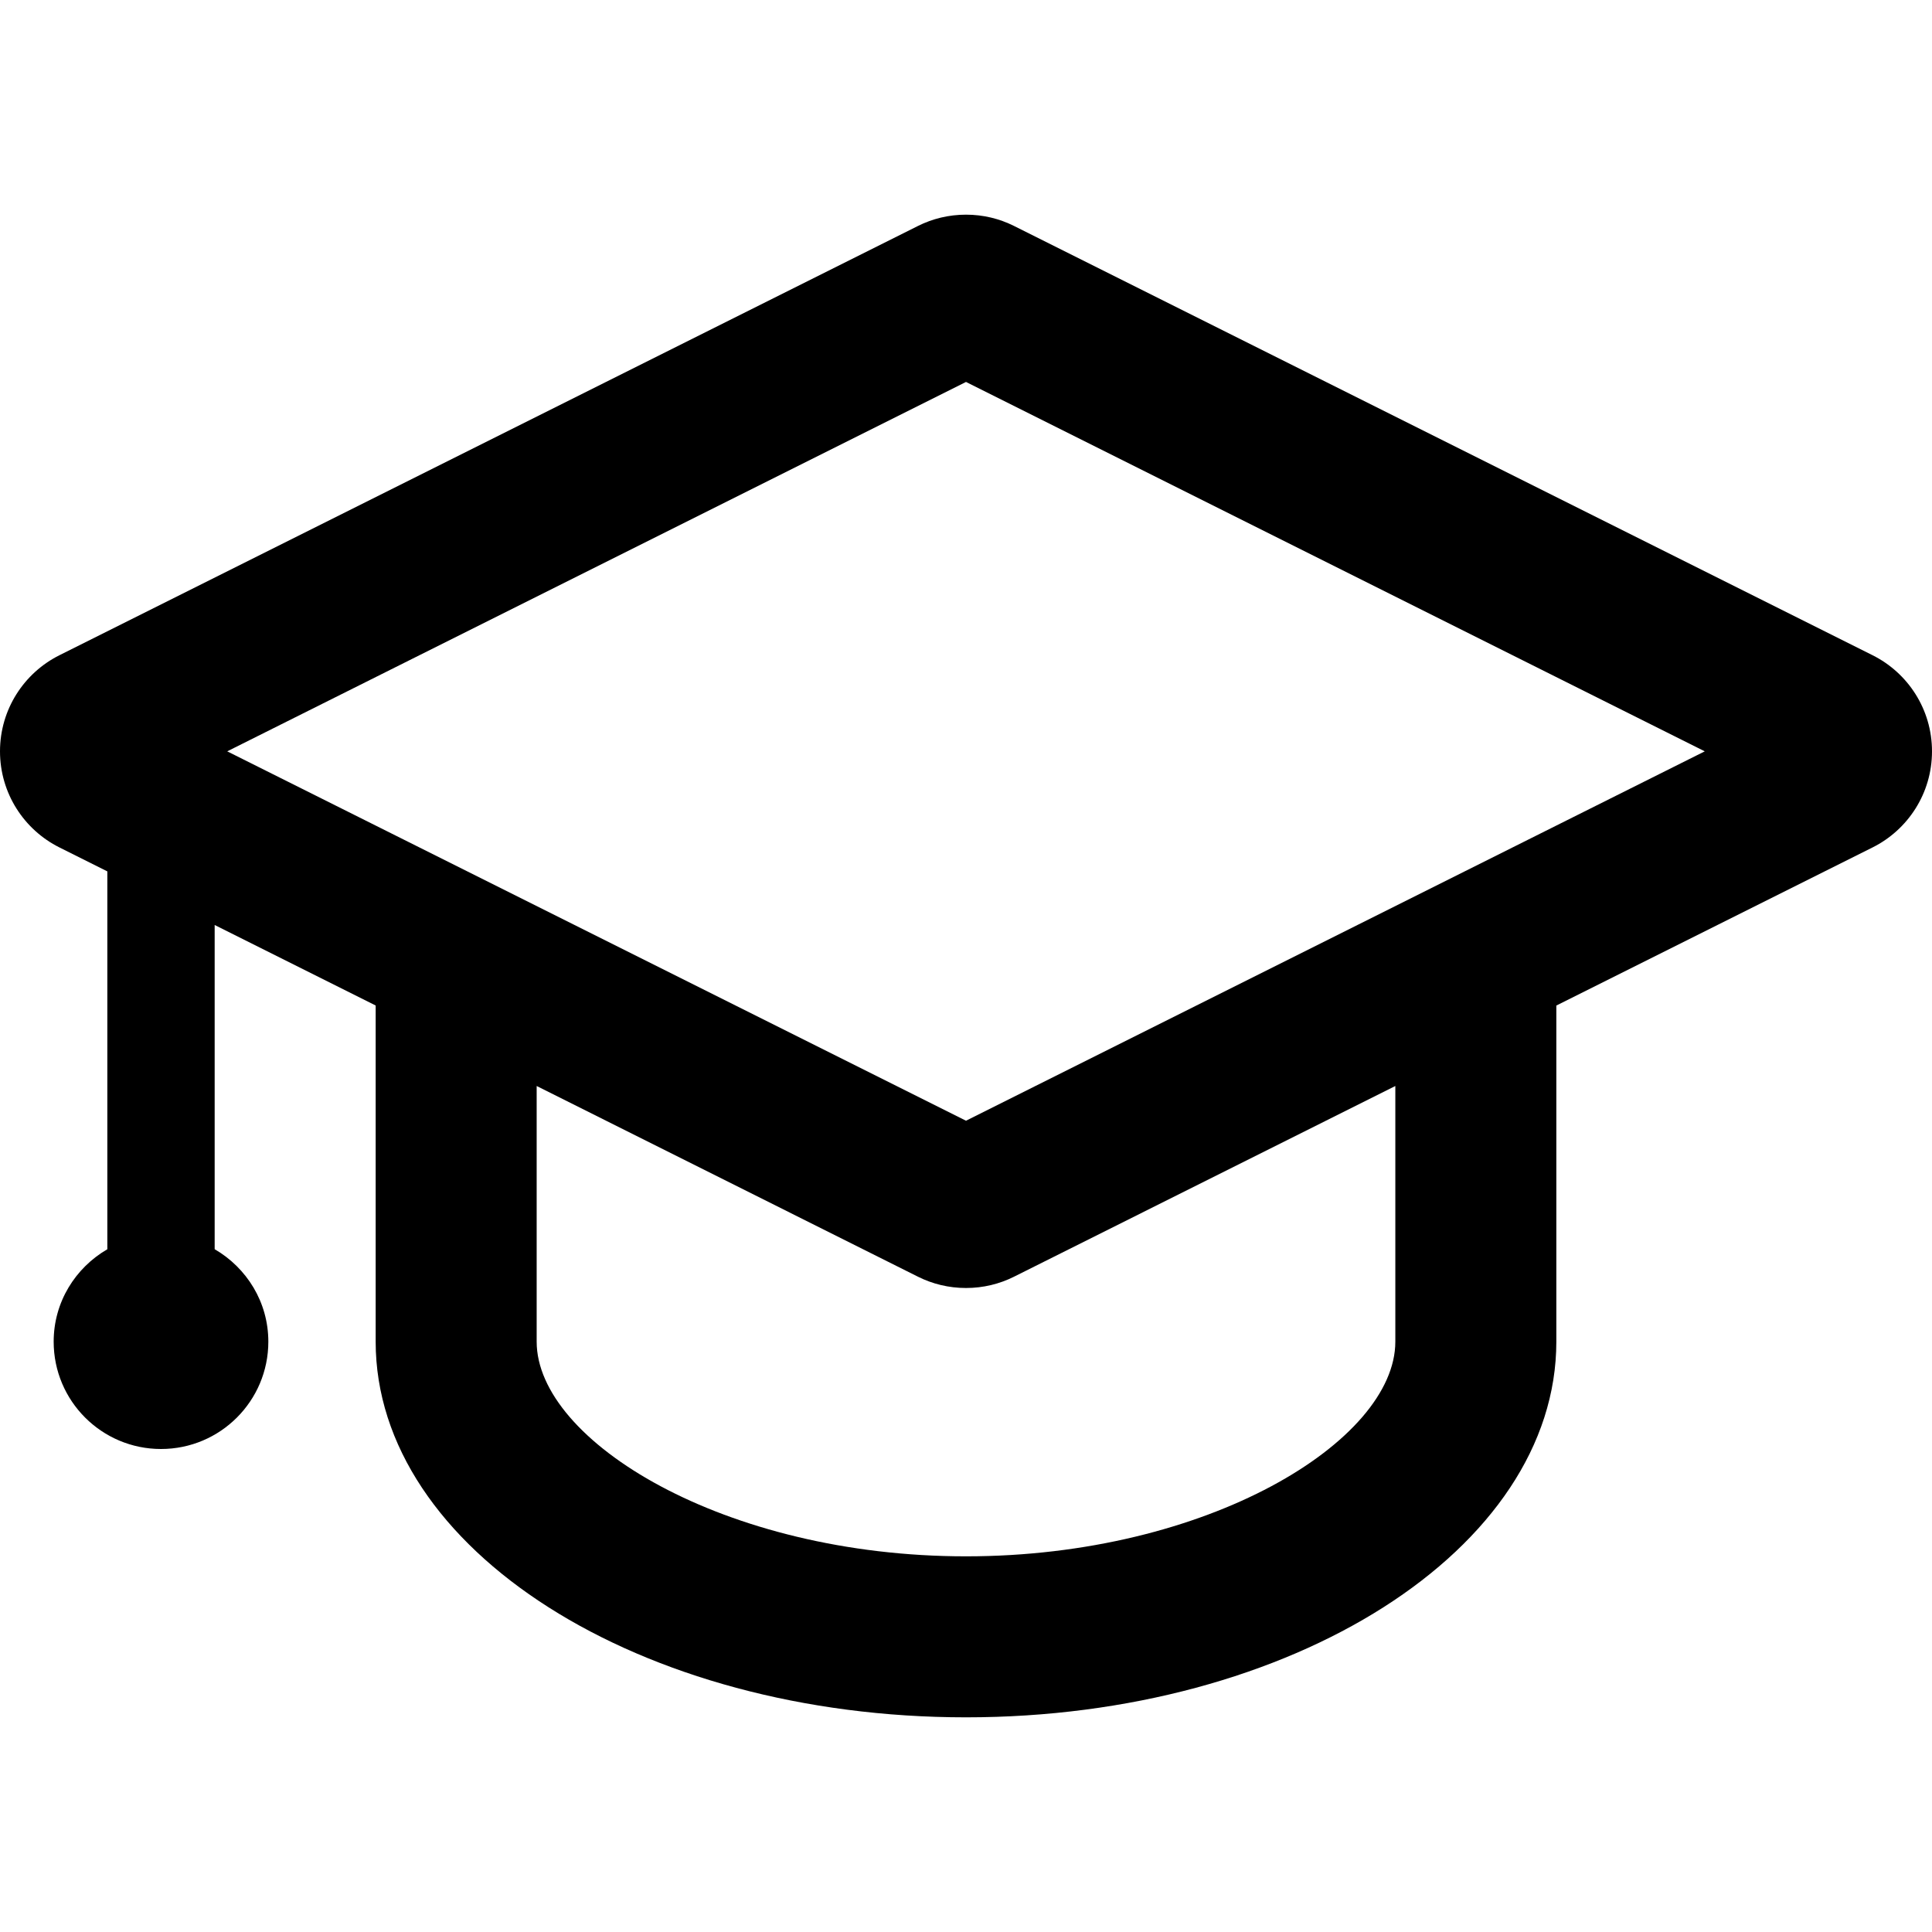 <?xml version="1.0" encoding="UTF-8"?> <svg xmlns="http://www.w3.org/2000/svg" xmlns:xlink="http://www.w3.org/1999/xlink" version="1.1" id="Capa_1" x="0px" y="0px" width="612px" height="612px" viewBox="0 0 612 612" style="enable-background:new 0 0 612 612;" xml:space="preserve"> <g> <g id="Graduation_x5F_Cap"> <g> <path d="M593.198,207.57l-272-136C316.608,69.275,311.457,68,306,68s-10.608,1.275-15.198,3.57l-272,136 C7.65,213.146,0,224.689,0,238s7.65,24.854,18.802,30.43L34,276.029v119.697C23.868,401.608,17,412.454,17,425 c0,18.785,15.232,34,34,34s34-15.215,34-34c0-12.546-6.868-23.392-17-29.291V293.012l51,25.5V425c0,65.722,83.725,119,187,119 c103.275,0,187-53.278,187-119V318.529l100.198-50.099C604.35,262.854,612,251.311,612,238S604.35,213.146,593.198,207.57z M442,425c0,31.45-59.398,68-136,68c-76.602,0-136-36.55-136-68v-80.988l120.802,60.418c4.59,2.295,9.741,3.57,15.198,3.57 s10.608-1.275,15.198-3.57L442,344.012V425z M306,355.011L71.978,238L306,120.989L540.022,238L306,355.011z"></path> </g> </g> </g> <g> </g> <g> </g> <g> </g> <g> </g> <g> </g> <g> </g> <g> </g> <g> </g> <g> </g> <g> </g> <g> </g> <g> </g> <g> </g> <g> </g> <g> </g> </svg> 